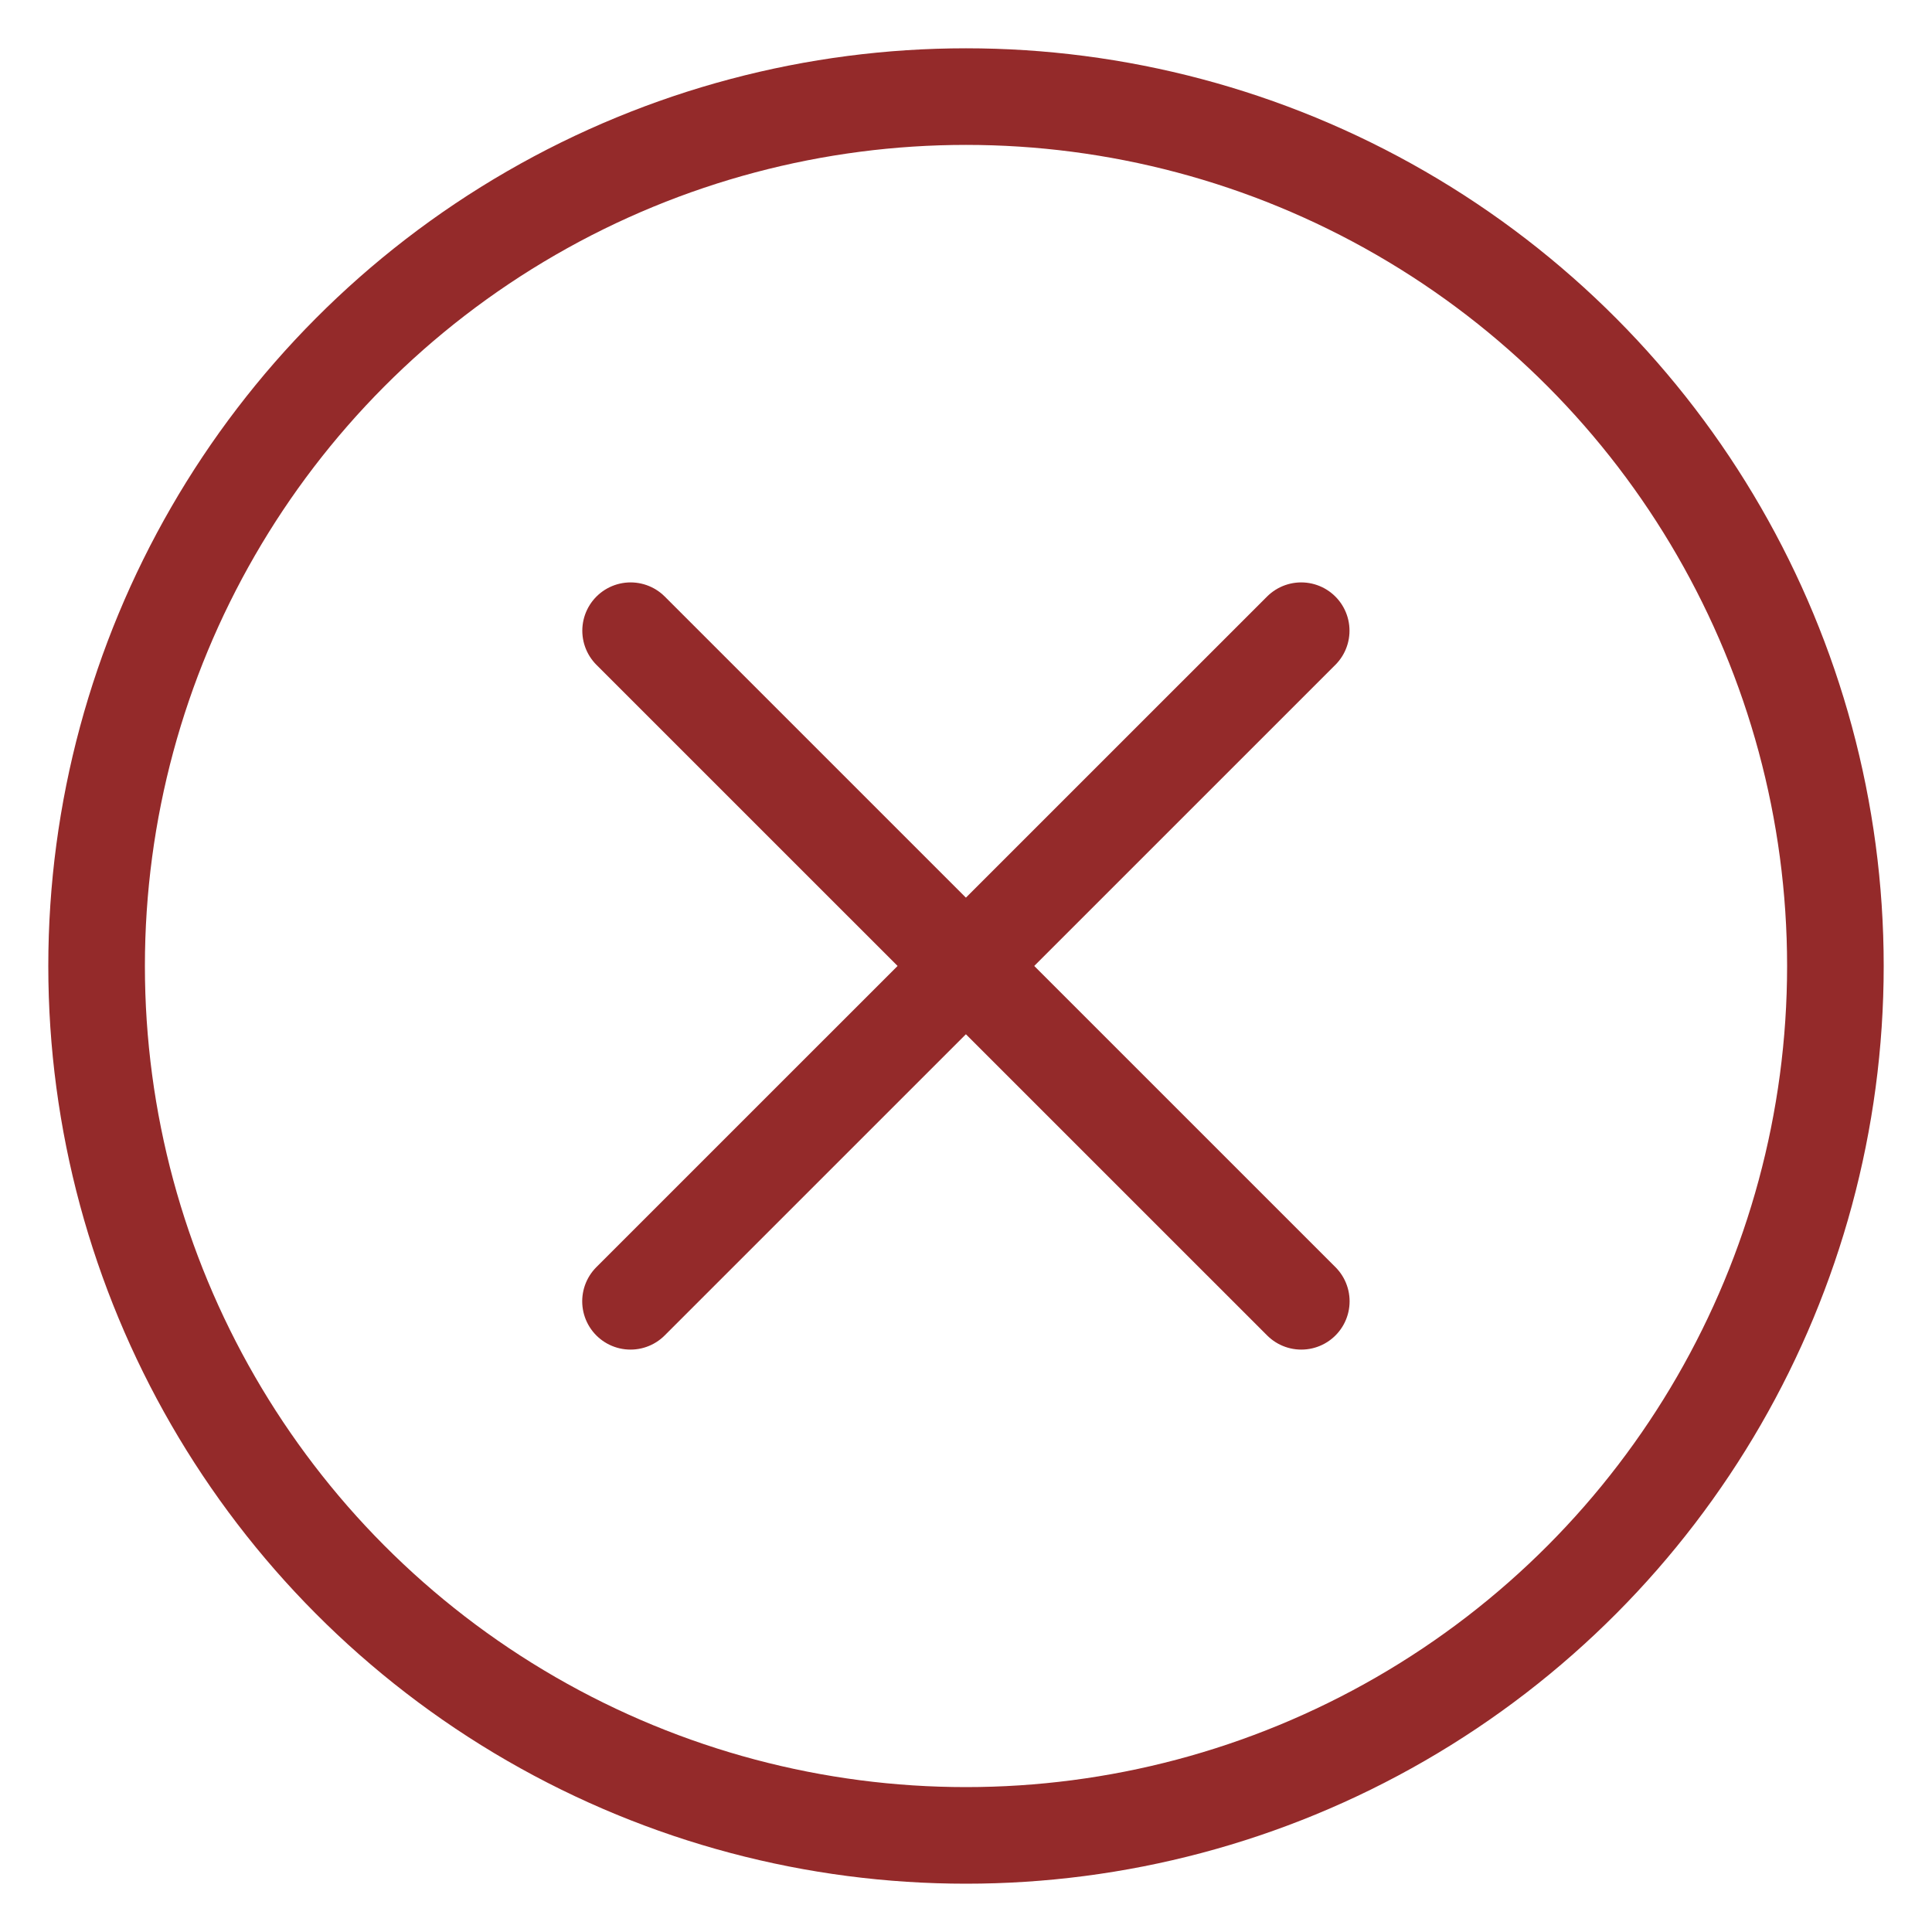 <svg width="20" height="20" viewbox="0 0 20 20" fill="none" xmlns="http://www.w3.org/2000/svg"><path d="M6.527 13.471L13.47 6.529" stroke="#942A2A" stroke-linecap="round" /><path d="M13.471 13.471L6.528 6.529" stroke="#942A2A" stroke-linecap="round" /><circle cx="10" cy="10" r="9" stroke="#942A2A" /></svg>
